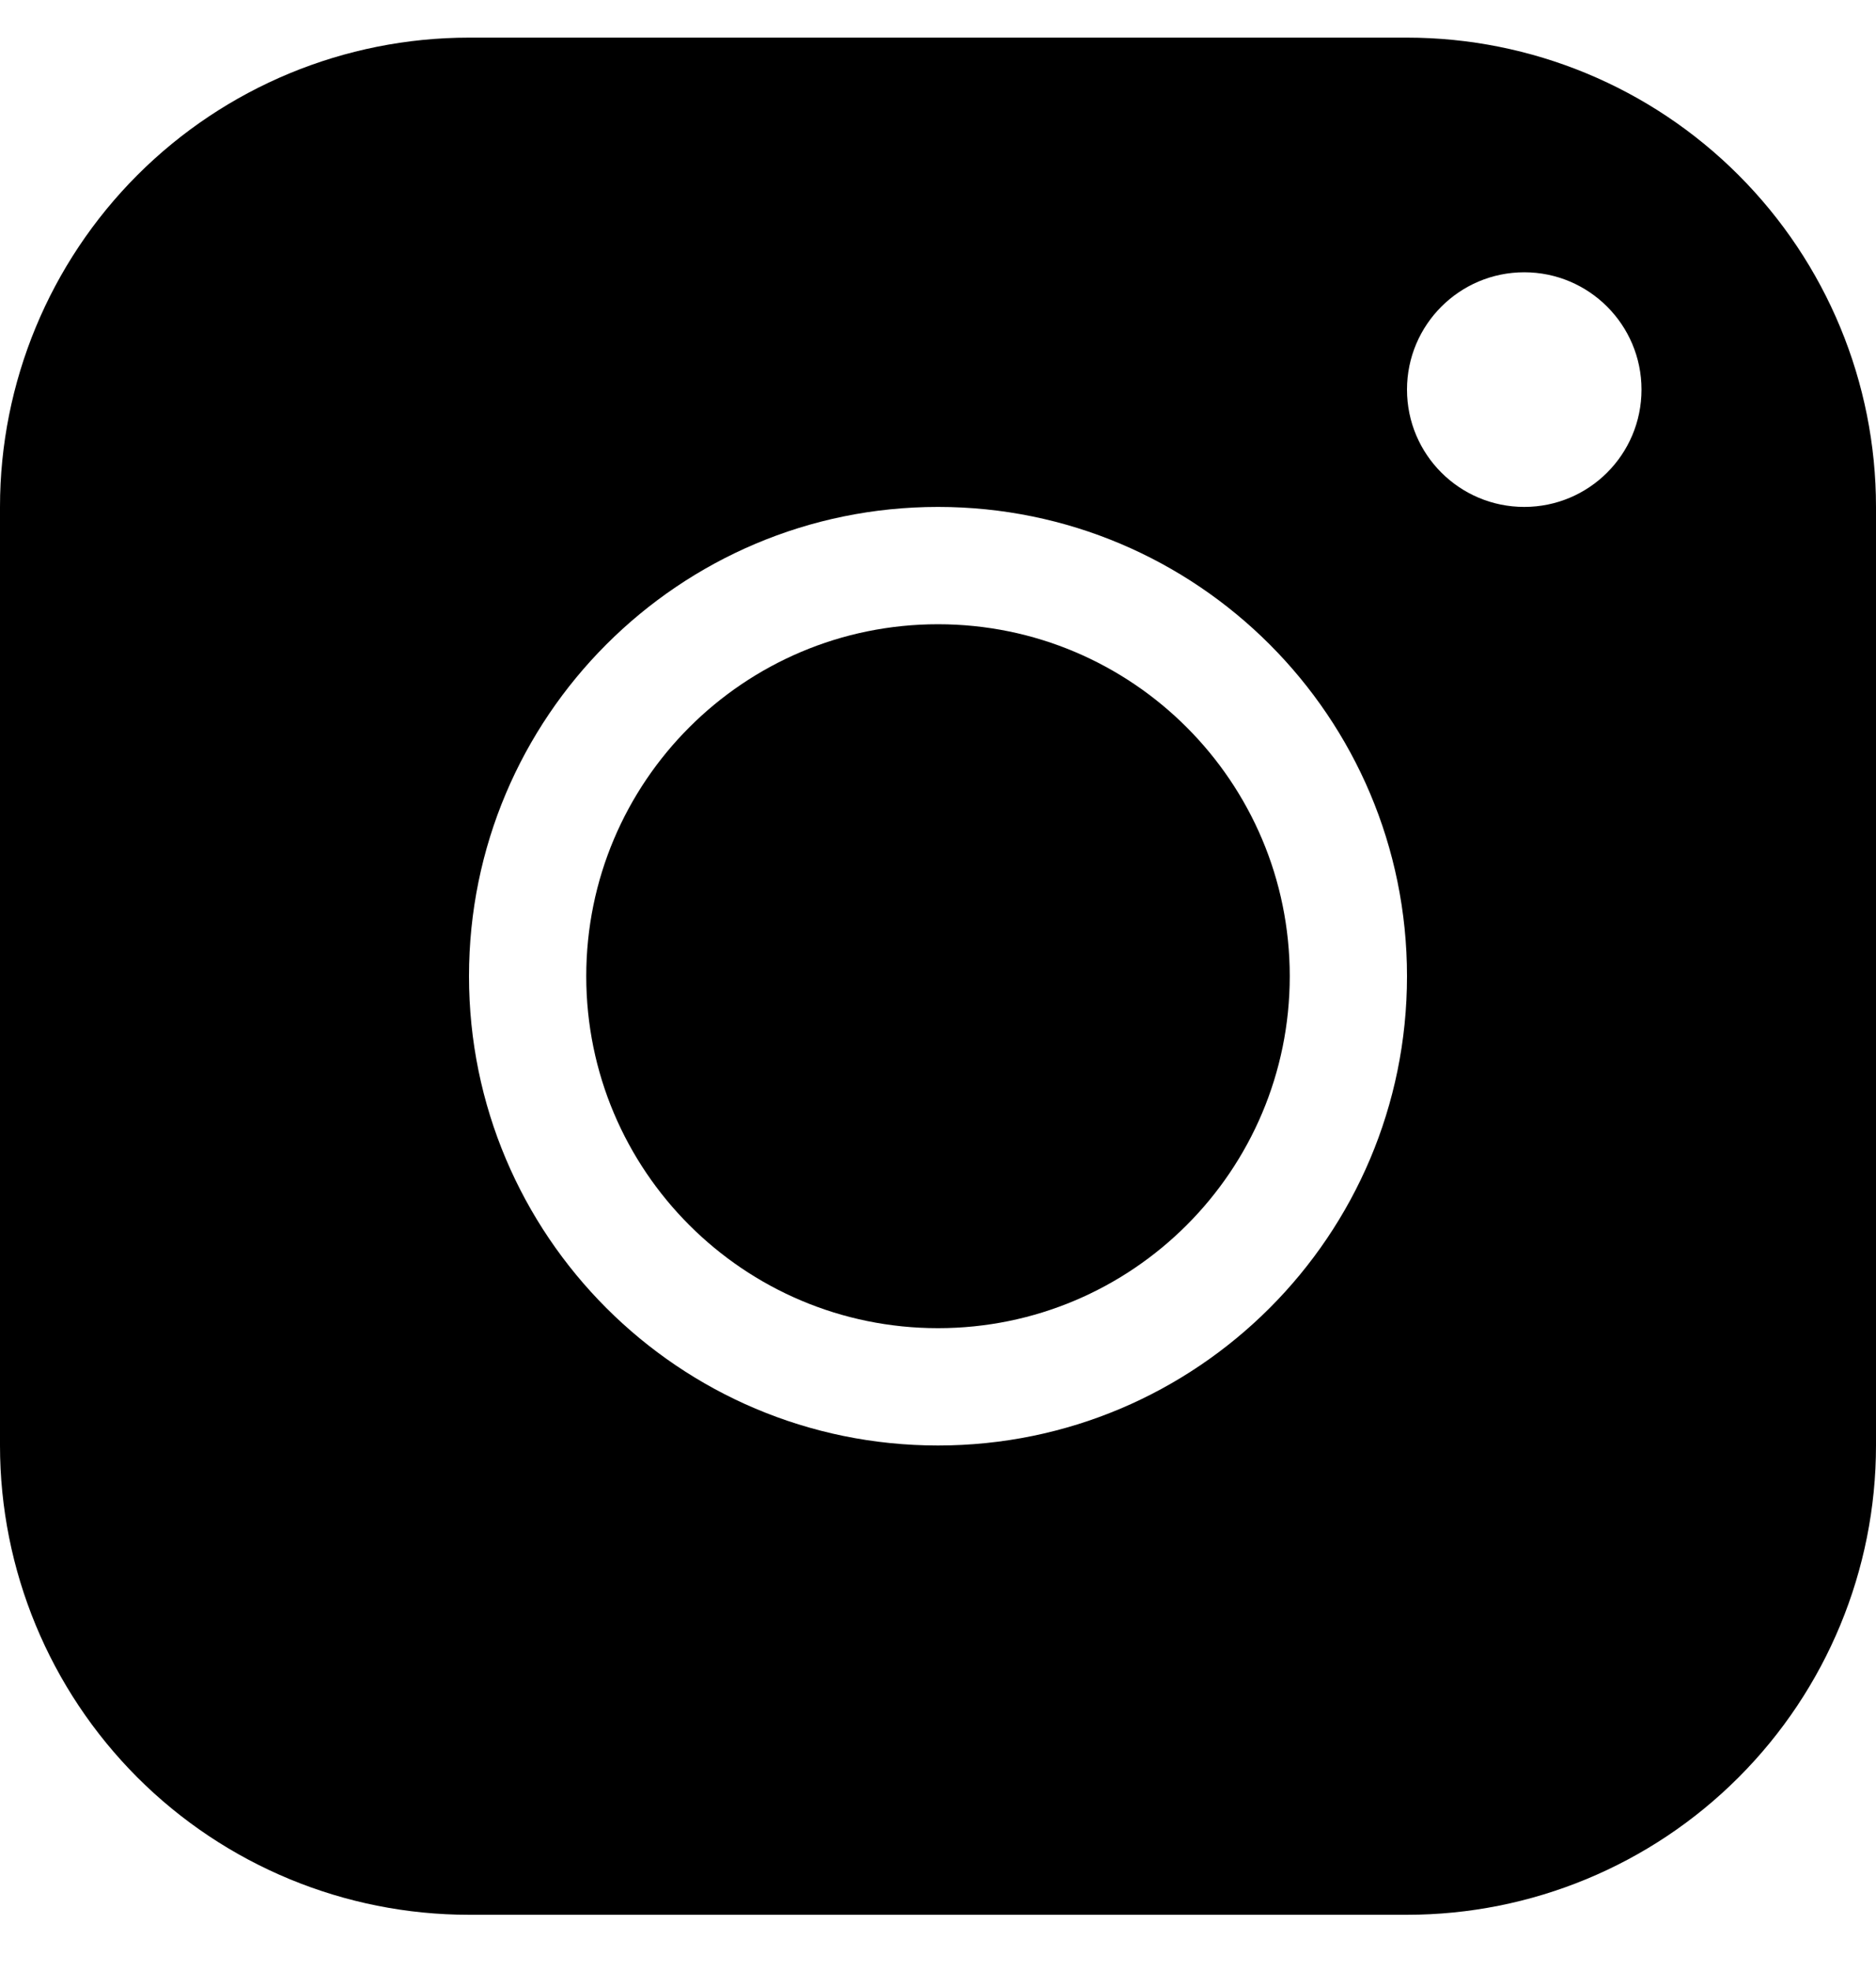 <svg width="20" height="21" viewBox="0 0 20 21" fill="currentColor" xmlns="http://www.w3.org/2000/svg">
<path fill-rule="evenodd" clip-rule="evenodd" d="M18.535 18.937C19.473 17.999 20 16.727 20 15.401V5.401C20 4.075 19.473 2.804 18.535 1.866C17.598 0.928 16.326 0.401 15 0.401H5C3.674 0.401 2.402 0.928 1.464 1.866C0.527 2.804 0 4.075 0 5.401V15.401C0 16.727 0.527 17.999 1.464 18.937C2.402 19.875 3.674 20.401 5 20.401H15C16.326 20.401 17.598 19.875 18.535 18.937ZM15 10.401C15 13.163 12.761 15.401 10 15.401C7.239 15.401 5 13.163 5 10.401C5 7.64 7.239 5.401 10 5.401C12.761 5.401 15 7.64 15 10.401ZM17.5 4.151C17.5 4.842 16.94 5.401 16.25 5.401C15.56 5.401 15 4.842 15 4.151C15 3.461 15.56 2.901 16.25 2.901C16.94 2.901 17.5 3.461 17.5 4.151Z" fill="currentColor"/>
<path d="M10 14.151C12.071 14.151 13.75 12.472 13.75 10.401C13.75 8.33 12.071 6.651 10 6.651C7.929 6.651 6.25 8.33 6.25 10.401C6.25 12.472 7.929 14.151 10 14.151Z" fill="currentColor"/>
</svg>
